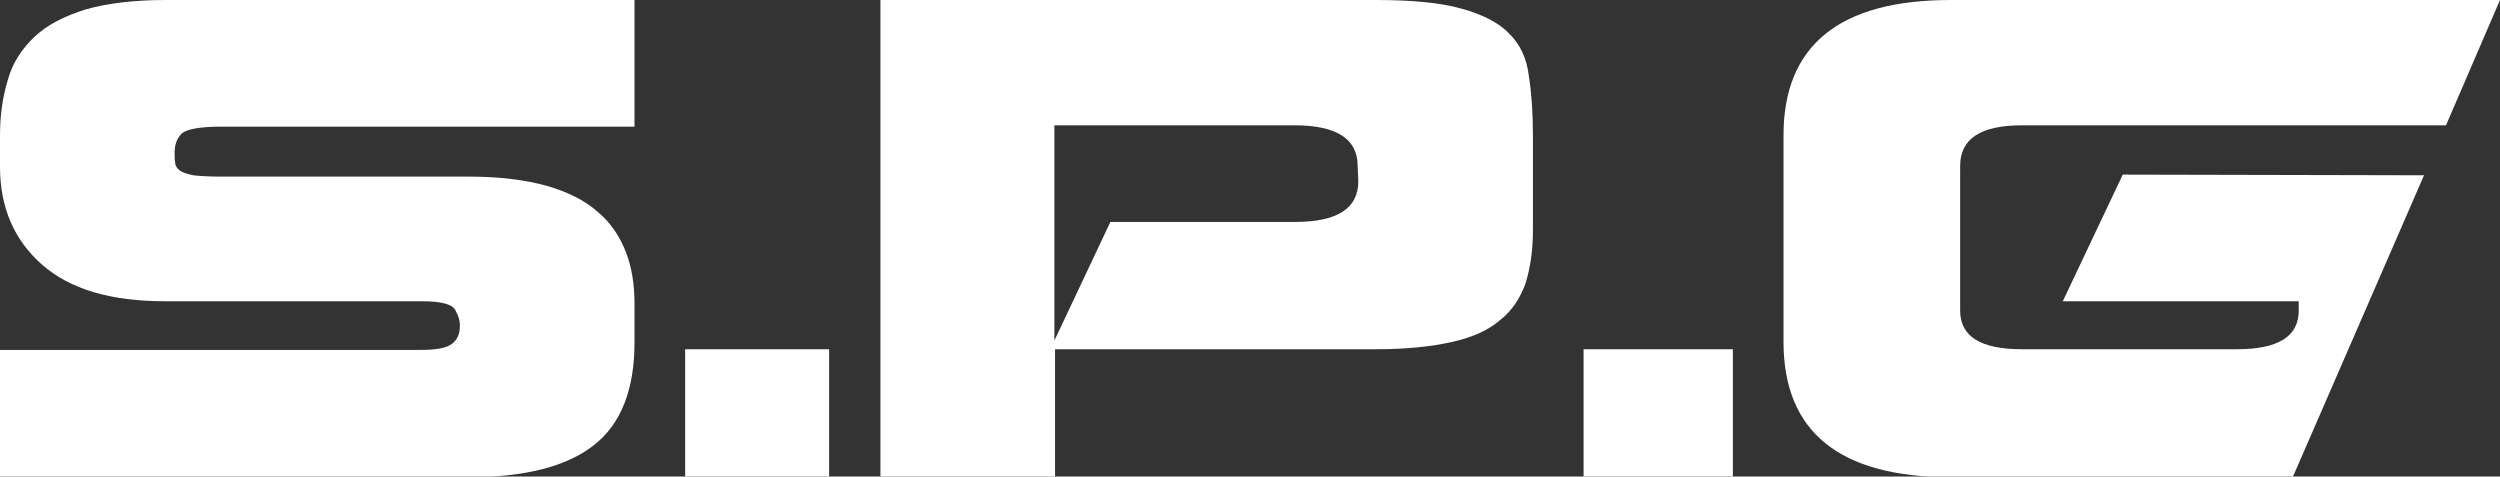 <?xml version="1.0" encoding="utf-8"?>
<!-- Generator: Adobe Illustrator 22.1.0, SVG Export Plug-In . SVG Version: 6.00 Build 0)  -->
<svg version="1.1" id="Calque_1" xmlns:serif="http://www.serif.com/"
	 xmlns="http://www.w3.org/2000/svg" xmlns:xlink="http://www.w3.org/1999/xlink" x="0px" y="0px" viewBox="0 0 375.1 71.5"
	 style="enable-background:new 0 0 375.1 71.5;" xml:space="preserve">
<rect x="0" y="0" width="375.1" height="71.5" fill="#333333" stroke="none"/>
<style type="text/css">
	.st0{fill:#FFFFFF;}
</style>
<path class="st0" d="M12.9,1.4c-3.2,1-5.8,2.3-7.7,4.1s-3.3,3.9-4,6.4C0.4,14.5,0,17.3,0,20.3V25c0,6.1,2.1,11,6.3,14.7
	s10.3,5.5,18.5,5.5h38.4c2.9,0,4.6,0.4,5.1,1.3c0.5,0.9,0.7,1.6,0.7,2.2v0.2c0,1.2-0.4,2.1-1.2,2.7c-0.8,0.6-2.3,0.9-4.6,0.9H0v19.1
	h70.3c8.5,0,14.7-1.6,18.8-4.8c4.1-3.2,6.1-8.4,6.1-15.4v-5.8c0-2.9-0.4-5.5-1.3-7.8s-2.2-4.3-4.2-6c-1.9-1.7-4.5-3-7.6-3.9
	c-3.2-0.9-7.1-1.4-11.7-1.4H33.1c-1.8,0-3.2-0.1-4.1-0.2c-0.9-0.2-1.6-0.4-2-0.7c-0.4-0.3-0.7-0.7-0.7-1.1c-0.1-0.4-0.1-1-0.1-1.6
	c0-1.3,0.4-2.2,1.1-2.9c0.7-0.6,2.7-1,5.8-1h62.1V0H24.9C20.1,0,16.1,0.5,12.9,1.4"/>
<rect x="102.8" y="52.4" class="st0" width="21.6" height="19.1"/>
<path class="st0" d="M203.8,27.2c0,4.1-3.2,6.1-9.5,6.1h-27.7l-8.4,17.8V18.8h36c6.3,0,9.5,2,9.5,6.1L203.8,27.2L203.8,27.2z
	 M226.5,5.1c-1.6-1.7-4-2.9-7.2-3.8S211.8,0,206.4,0h-74.3v71.5h26.2V52.4h48.1c4.6,0,8.4-0.4,11.5-1.1c3.1-0.7,5.5-1.8,7.2-3.3
	c1.8-1.4,3-3.3,3.8-5.5c0.7-2.3,1.1-4.9,1.1-8V20.3c0-3.3-0.2-6.3-0.6-8.8C229.1,8.8,228.1,6.7,226.5,5.1"/>
<rect x="237.6" y="52.4" class="st0" width="22.4" height="19.1"/>
<path class="st0" d="M318.5,26.2l-9,19h35.4v1.4c0,3.9-3.1,5.8-9.3,5.8h-32.2c-6.2,0-9.3-1.9-9.3-5.8V24.9c0-4.1,3.1-6.1,9.3-6.1
	H367L375.1,0h-82.4c-16.7,0-25.1,6.8-25.1,20.3v31c0,13.5,8.4,20.3,25.1,20.3H344l19.7-45.3L318.5,26.2L318.5,26.2z"/>
</svg>
